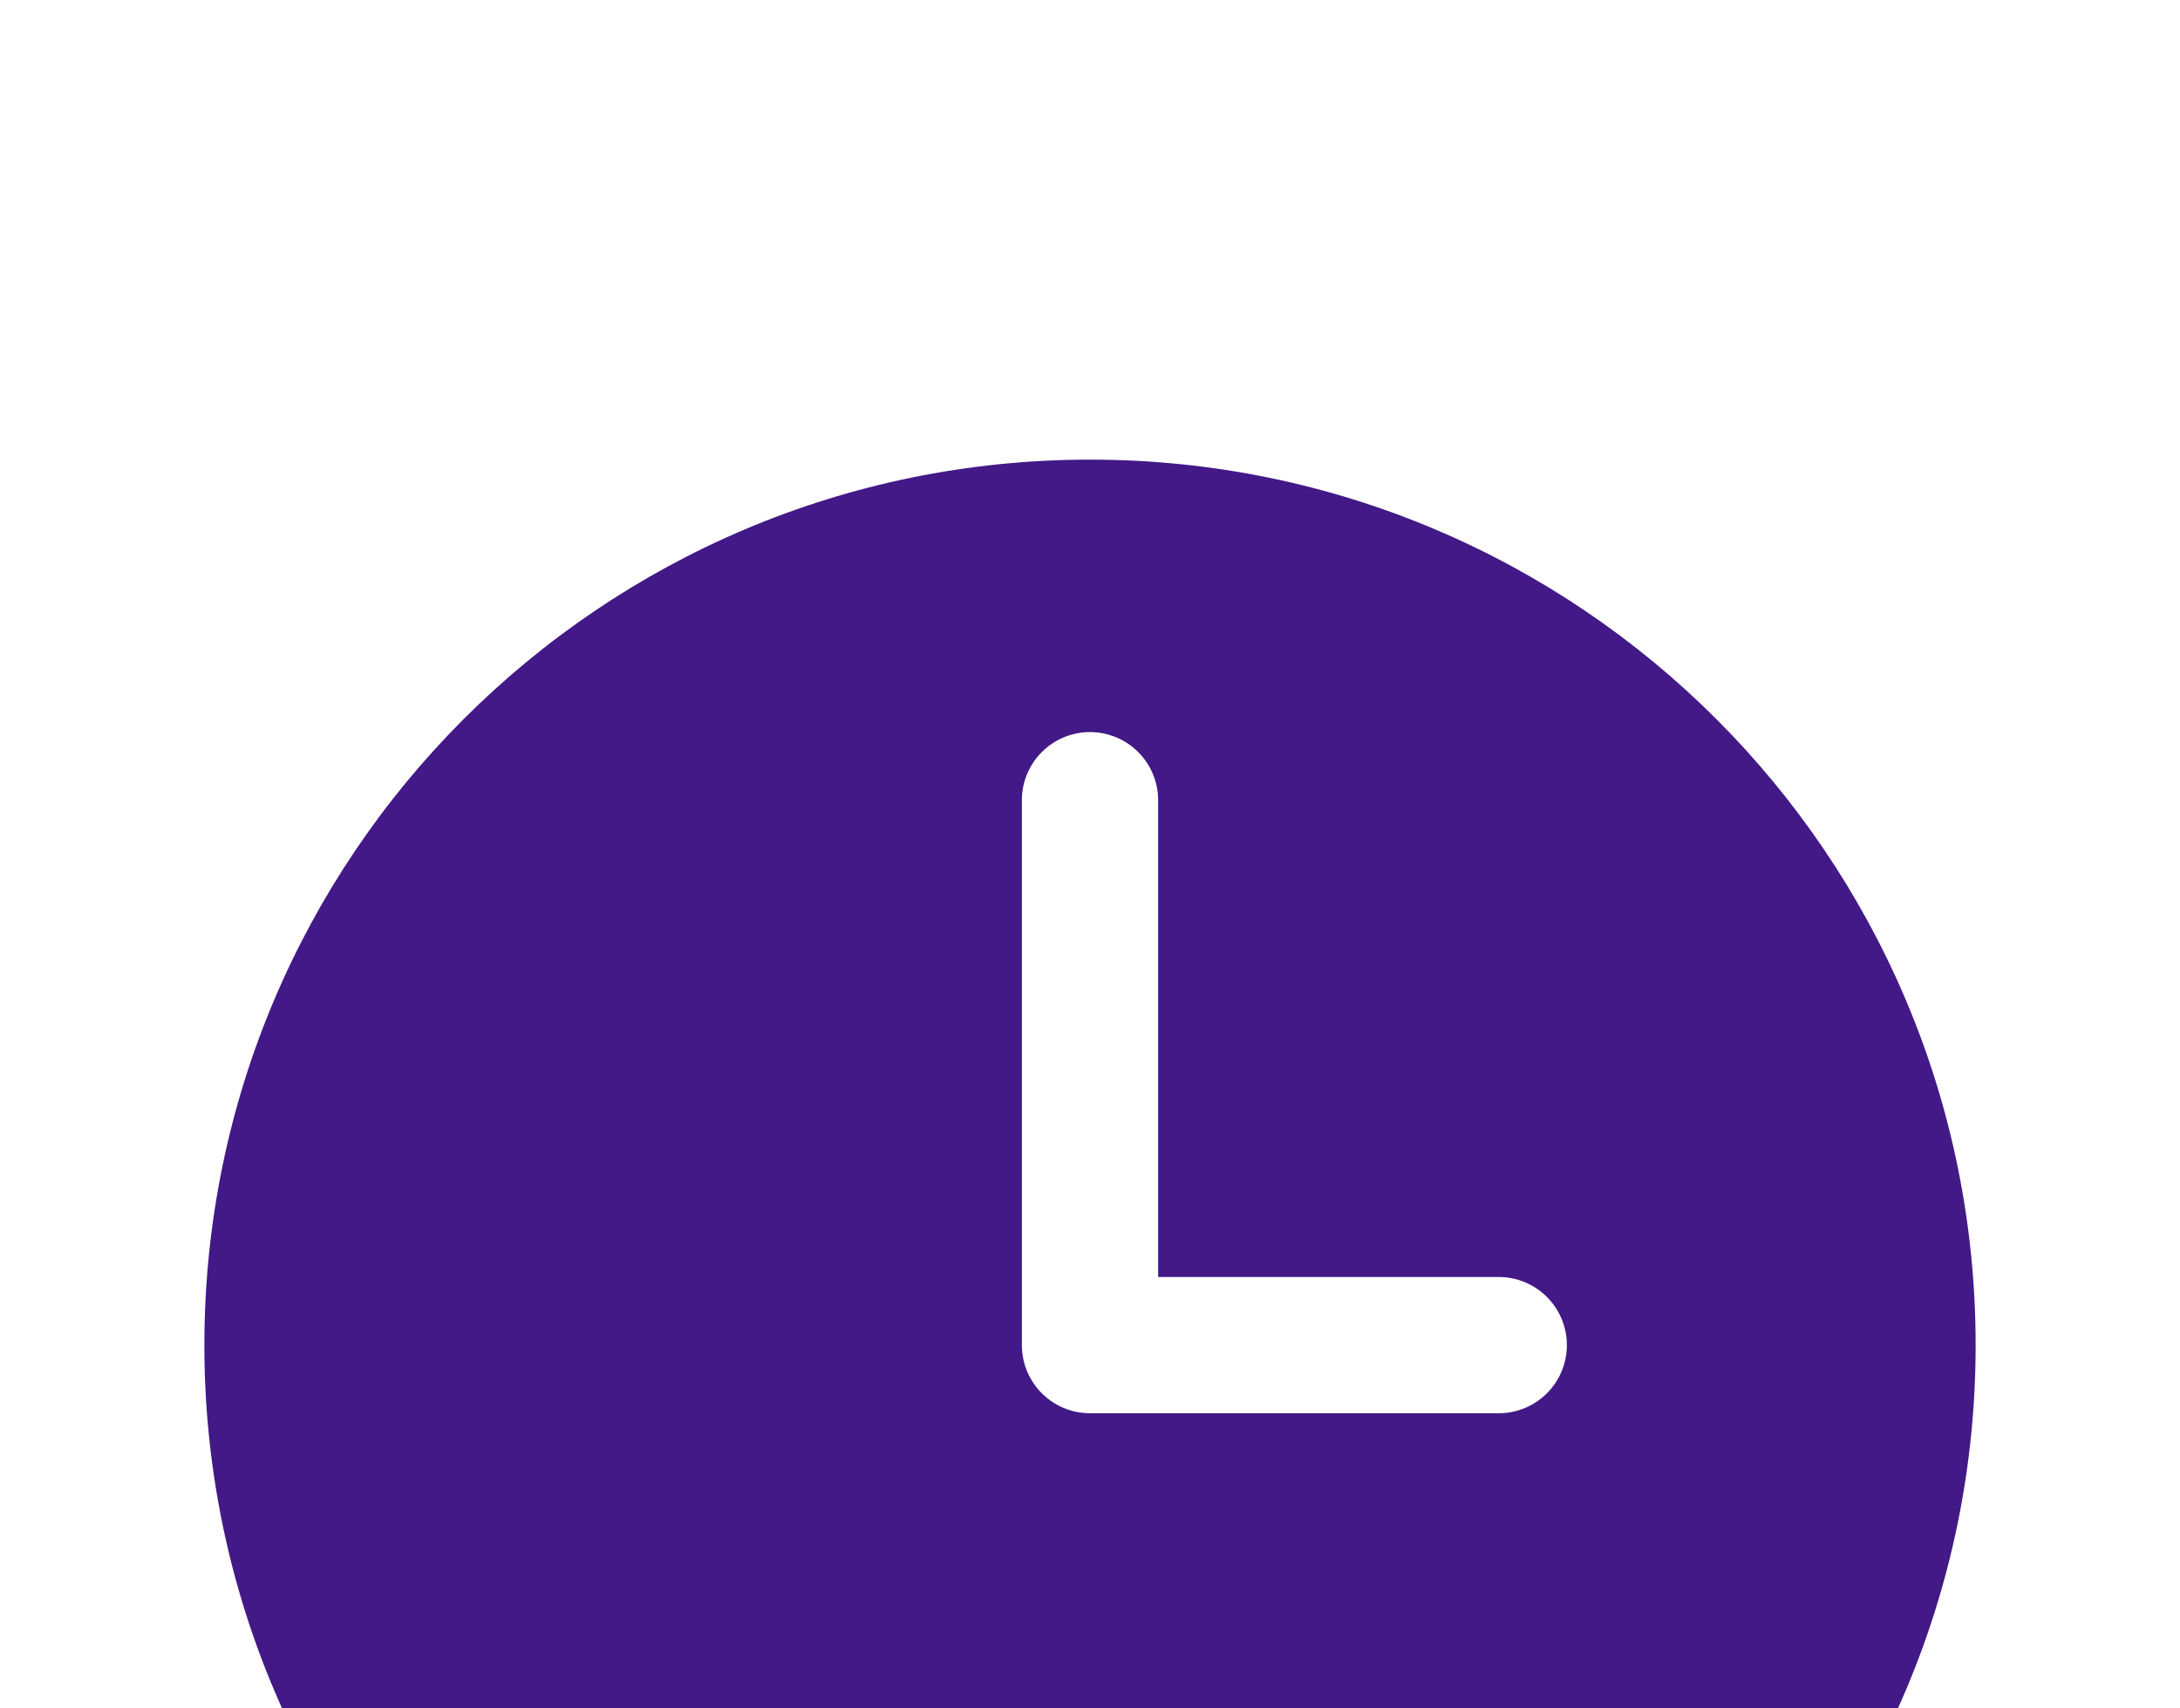 <svg width="111" height="87" viewBox="0 0 111 87" fill="none" xmlns="http://www.w3.org/2000/svg">
<g filter="url(#filter0_ii_98_513)">
<path fill-rule="evenodd" clip-rule="evenodd" d="M55.5 10.406C30.594 10.406 10.406 30.594 10.406 55.5C10.406 80.406 30.594 100.594 55.5 100.594C80.406 100.594 100.594 80.406 100.594 55.5C100.594 30.594 80.406 10.406 55.5 10.406ZM58.969 27.75C58.969 26.83 58.603 25.948 57.953 25.297C57.302 24.647 56.42 24.281 55.5 24.281C54.58 24.281 53.698 24.647 53.047 25.297C52.397 25.948 52.031 26.83 52.031 27.75V55.5C52.031 57.415 53.585 58.969 55.5 58.969H76.312C77.233 58.969 78.115 58.603 78.765 57.953C79.416 57.302 79.781 56.42 79.781 55.5C79.781 54.58 79.416 53.698 78.765 53.047C78.115 52.397 77.233 52.031 76.312 52.031H58.969V27.75Z" fill="#421987"/>
</g>
<defs>
<filter id="filter0_ii_98_513" x="10.406" y="10.406" width="90.188" height="100.188" filterUnits="userSpaceOnUse" color-interpolation-filters="sRGB">
<feFlood flood-opacity="0" result="BackgroundImageFix"/>
<feBlend mode="normal" in="SourceGraphic" in2="BackgroundImageFix" result="shape"/>
<feColorMatrix in="SourceAlpha" type="matrix" values="0 0 0 0 0 0 0 0 0 0 0 0 0 0 0 0 0 0 127 0" result="hardAlpha"/>
<feOffset dy="3"/>
<feGaussianBlur stdDeviation="3"/>
<feComposite in2="hardAlpha" operator="arithmetic" k2="-1" k3="1"/>
<feColorMatrix type="matrix" values="0 0 0 0 1 0 0 0 0 1 0 0 0 0 1 0 0 0 0.15 0"/>
<feBlend mode="normal" in2="shape" result="effect1_innerShadow_98_513"/>
<feColorMatrix in="SourceAlpha" type="matrix" values="0 0 0 0 0 0 0 0 0 0 0 0 0 0 0 0 0 0 127 0" result="hardAlpha"/>
<feOffset dy="10"/>
<feGaussianBlur stdDeviation="10"/>
<feComposite in2="hardAlpha" operator="arithmetic" k2="-1" k3="1"/>
<feColorMatrix type="matrix" values="0 0 0 0 1 0 0 0 0 1 0 0 0 0 1 0 0 0 0.2 0"/>
<feBlend mode="normal" in2="effect1_innerShadow_98_513" result="effect2_innerShadow_98_513"/>
</filter>
</defs>
</svg>

